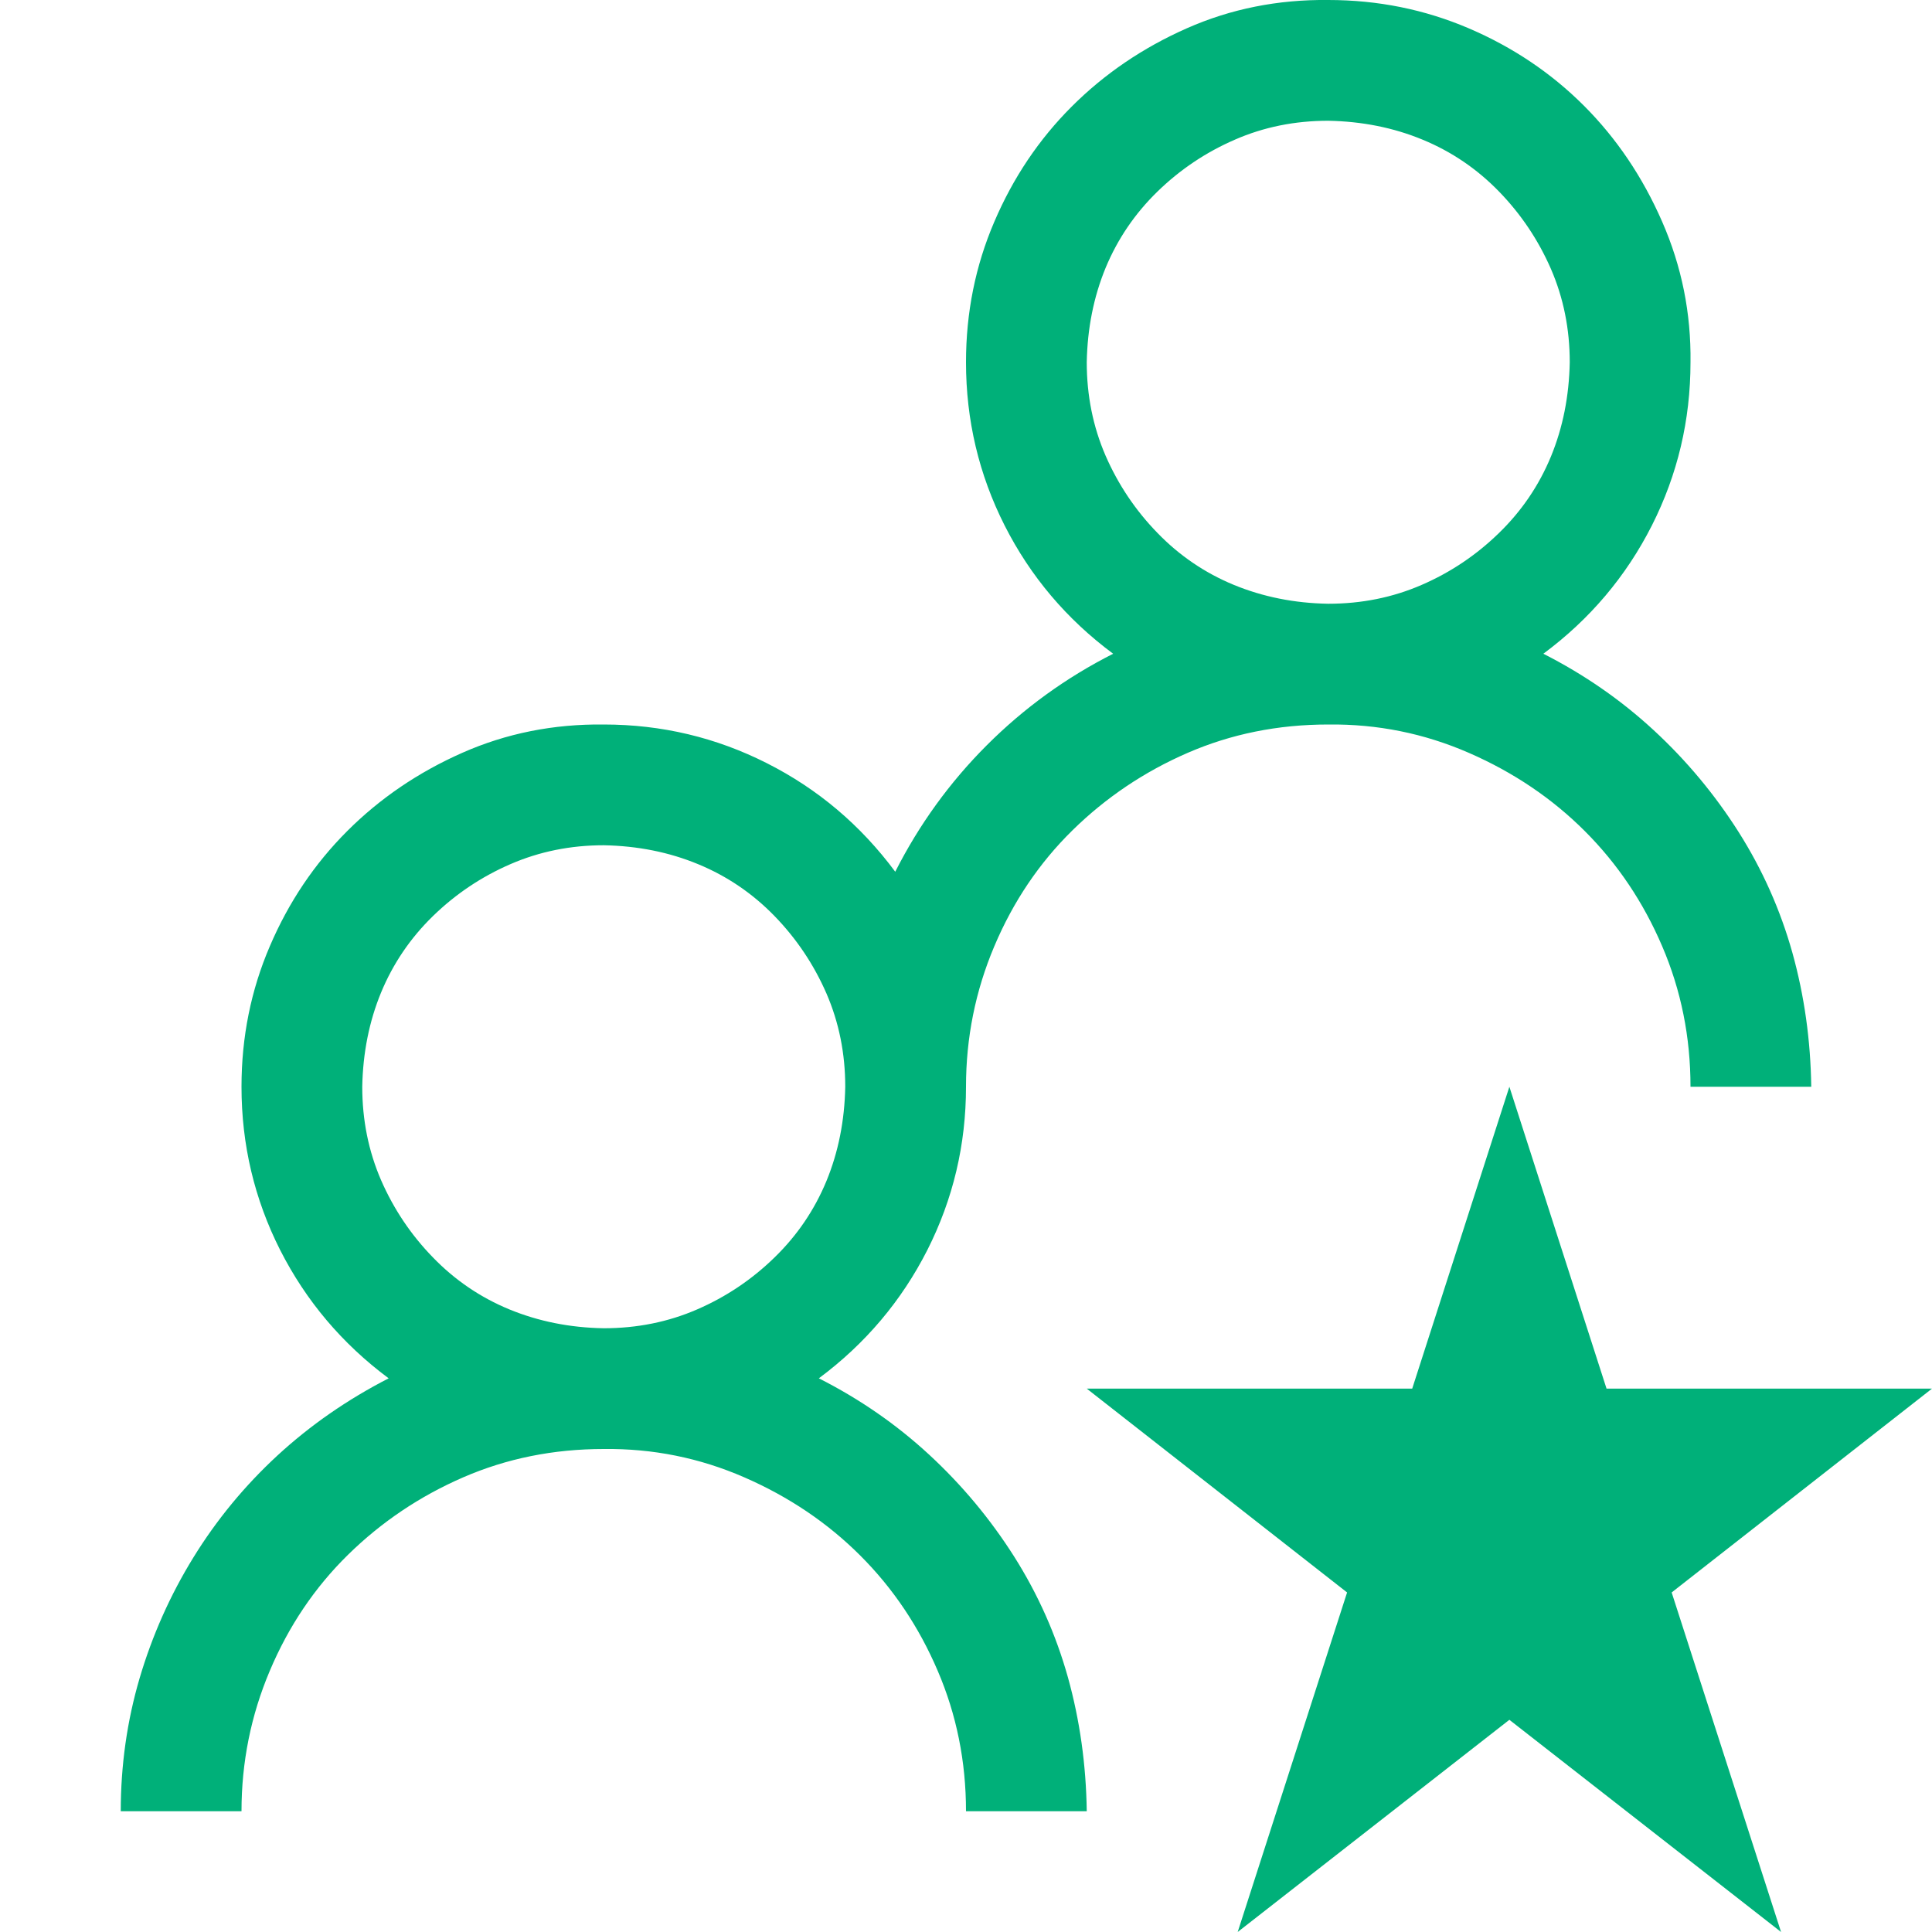 <svg width="24" height="24" viewBox="0 0 24 24" fill="none" xmlns="http://www.w3.org/2000/svg">
<g clip-path="url(#clip0_82_59)">
<path d="M10.172 17.122C10.68 17.379 11.137 17.696 11.543 18.071C11.949 18.446 12.301 18.868 12.598 19.336C12.895 19.805 13.117 20.305 13.266 20.836C13.414 21.368 13.492 21.922 13.5 22.5H12C12 21.883 11.883 21.301 11.648 20.754C11.414 20.207 11.094 19.731 10.688 19.325C10.281 18.918 9.801 18.594 9.246 18.352C8.691 18.11 8.109 17.993 7.5 18C6.875 18 6.293 18.118 5.754 18.352C5.215 18.586 4.738 18.907 4.324 19.313C3.91 19.719 3.586 20.2 3.352 20.754C3.117 21.309 3 21.891 3 22.5H1.5C1.5 21.93 1.578 21.379 1.734 20.848C1.891 20.317 2.113 19.817 2.402 19.348C2.691 18.879 3.039 18.457 3.445 18.082C3.852 17.707 4.312 17.387 4.828 17.122C4.25 16.692 3.801 16.16 3.48 15.528C3.16 14.895 3 14.219 3 13.5C3 12.883 3.117 12.301 3.352 11.754C3.586 11.207 3.906 10.731 4.312 10.325C4.719 9.918 5.195 9.594 5.742 9.352C6.289 9.11 6.875 8.993 7.5 9C8.219 9 8.895 9.161 9.527 9.481C10.16 9.801 10.691 10.25 11.121 10.829C11.418 10.243 11.797 9.719 12.258 9.258C12.719 8.797 13.242 8.418 13.828 8.121C13.25 7.692 12.801 7.161 12.48 6.528C12.16 5.895 12 5.219 12 4.5C12 3.883 12.117 3.301 12.352 2.754C12.586 2.207 12.906 1.731 13.312 1.325C13.719 0.918 14.195 0.594 14.742 0.352C15.289 0.11 15.875 -0.007 16.5 0C17.117 0 17.699 0.118 18.246 0.352C18.793 0.586 19.27 0.907 19.676 1.313C20.082 1.719 20.406 2.2 20.648 2.754C20.891 3.309 21.008 3.891 21 4.5C21 5.219 20.84 5.895 20.52 6.528C20.199 7.161 19.75 7.692 19.172 8.121C19.68 8.379 20.137 8.696 20.543 9.071C20.949 9.446 21.301 9.868 21.598 10.336C21.895 10.805 22.117 11.305 22.266 11.836C22.414 12.368 22.492 12.922 22.5 13.5H21C21 12.883 20.883 12.301 20.648 11.754C20.414 11.207 20.094 10.731 19.688 10.325C19.281 9.918 18.801 9.594 18.246 9.352C17.691 9.11 17.109 8.993 16.5 9C15.875 9 15.293 9.118 14.754 9.352C14.215 9.586 13.738 9.907 13.324 10.313C12.91 10.719 12.586 11.2 12.352 11.754C12.117 12.309 12 12.891 12 13.5C12 14.219 11.84 14.895 11.52 15.528C11.199 16.16 10.75 16.692 10.172 17.122ZM13.5 4.5C13.5 4.914 13.578 5.301 13.734 5.661C13.891 6.02 14.105 6.34 14.379 6.621C14.652 6.903 14.969 7.118 15.328 7.266C15.688 7.414 16.078 7.493 16.5 7.5C16.914 7.5 17.301 7.422 17.66 7.266C18.02 7.11 18.34 6.895 18.621 6.621C18.902 6.348 19.117 6.032 19.266 5.672C19.414 5.313 19.492 4.922 19.5 4.5C19.5 4.086 19.422 3.7 19.266 3.34C19.109 2.981 18.895 2.661 18.621 2.379C18.348 2.098 18.031 1.883 17.672 1.735C17.312 1.586 16.922 1.508 16.5 1.5C16.086 1.5 15.699 1.578 15.34 1.735C14.98 1.891 14.66 2.106 14.379 2.379C14.098 2.653 13.883 2.969 13.734 3.328C13.586 3.688 13.508 4.078 13.5 4.5ZM4.5 13.5C4.5 13.914 4.578 14.301 4.734 14.661C4.891 15.02 5.105 15.34 5.379 15.621C5.652 15.903 5.969 16.118 6.328 16.266C6.688 16.414 7.078 16.493 7.5 16.5C7.914 16.5 8.301 16.422 8.66 16.266C9.02 16.11 9.34 15.895 9.621 15.621C9.902 15.348 10.117 15.032 10.266 14.672C10.414 14.313 10.492 13.922 10.5 13.5C10.5 13.086 10.422 12.7 10.266 12.34C10.109 11.981 9.895 11.661 9.621 11.379C9.348 11.098 9.031 10.883 8.672 10.735C8.312 10.586 7.922 10.508 7.5 10.5C7.086 10.5 6.699 10.579 6.34 10.735C5.98 10.891 5.66 11.106 5.379 11.379C5.098 11.653 4.883 11.969 4.734 12.329C4.586 12.688 4.508 13.079 4.5 13.5ZM22.125 24L18.75 21.364L15.375 24L16.734 19.782L13.5 17.25H17.543L18.75 13.5L19.957 17.25H24L20.766 19.782L22.125 24Z" fill="#00B079"/>
</g>
<defs>
<clipPath id="clip0_82_59">
<rect width="24" height="24" fill="white"/>
</clipPath>
</defs>
</svg>
